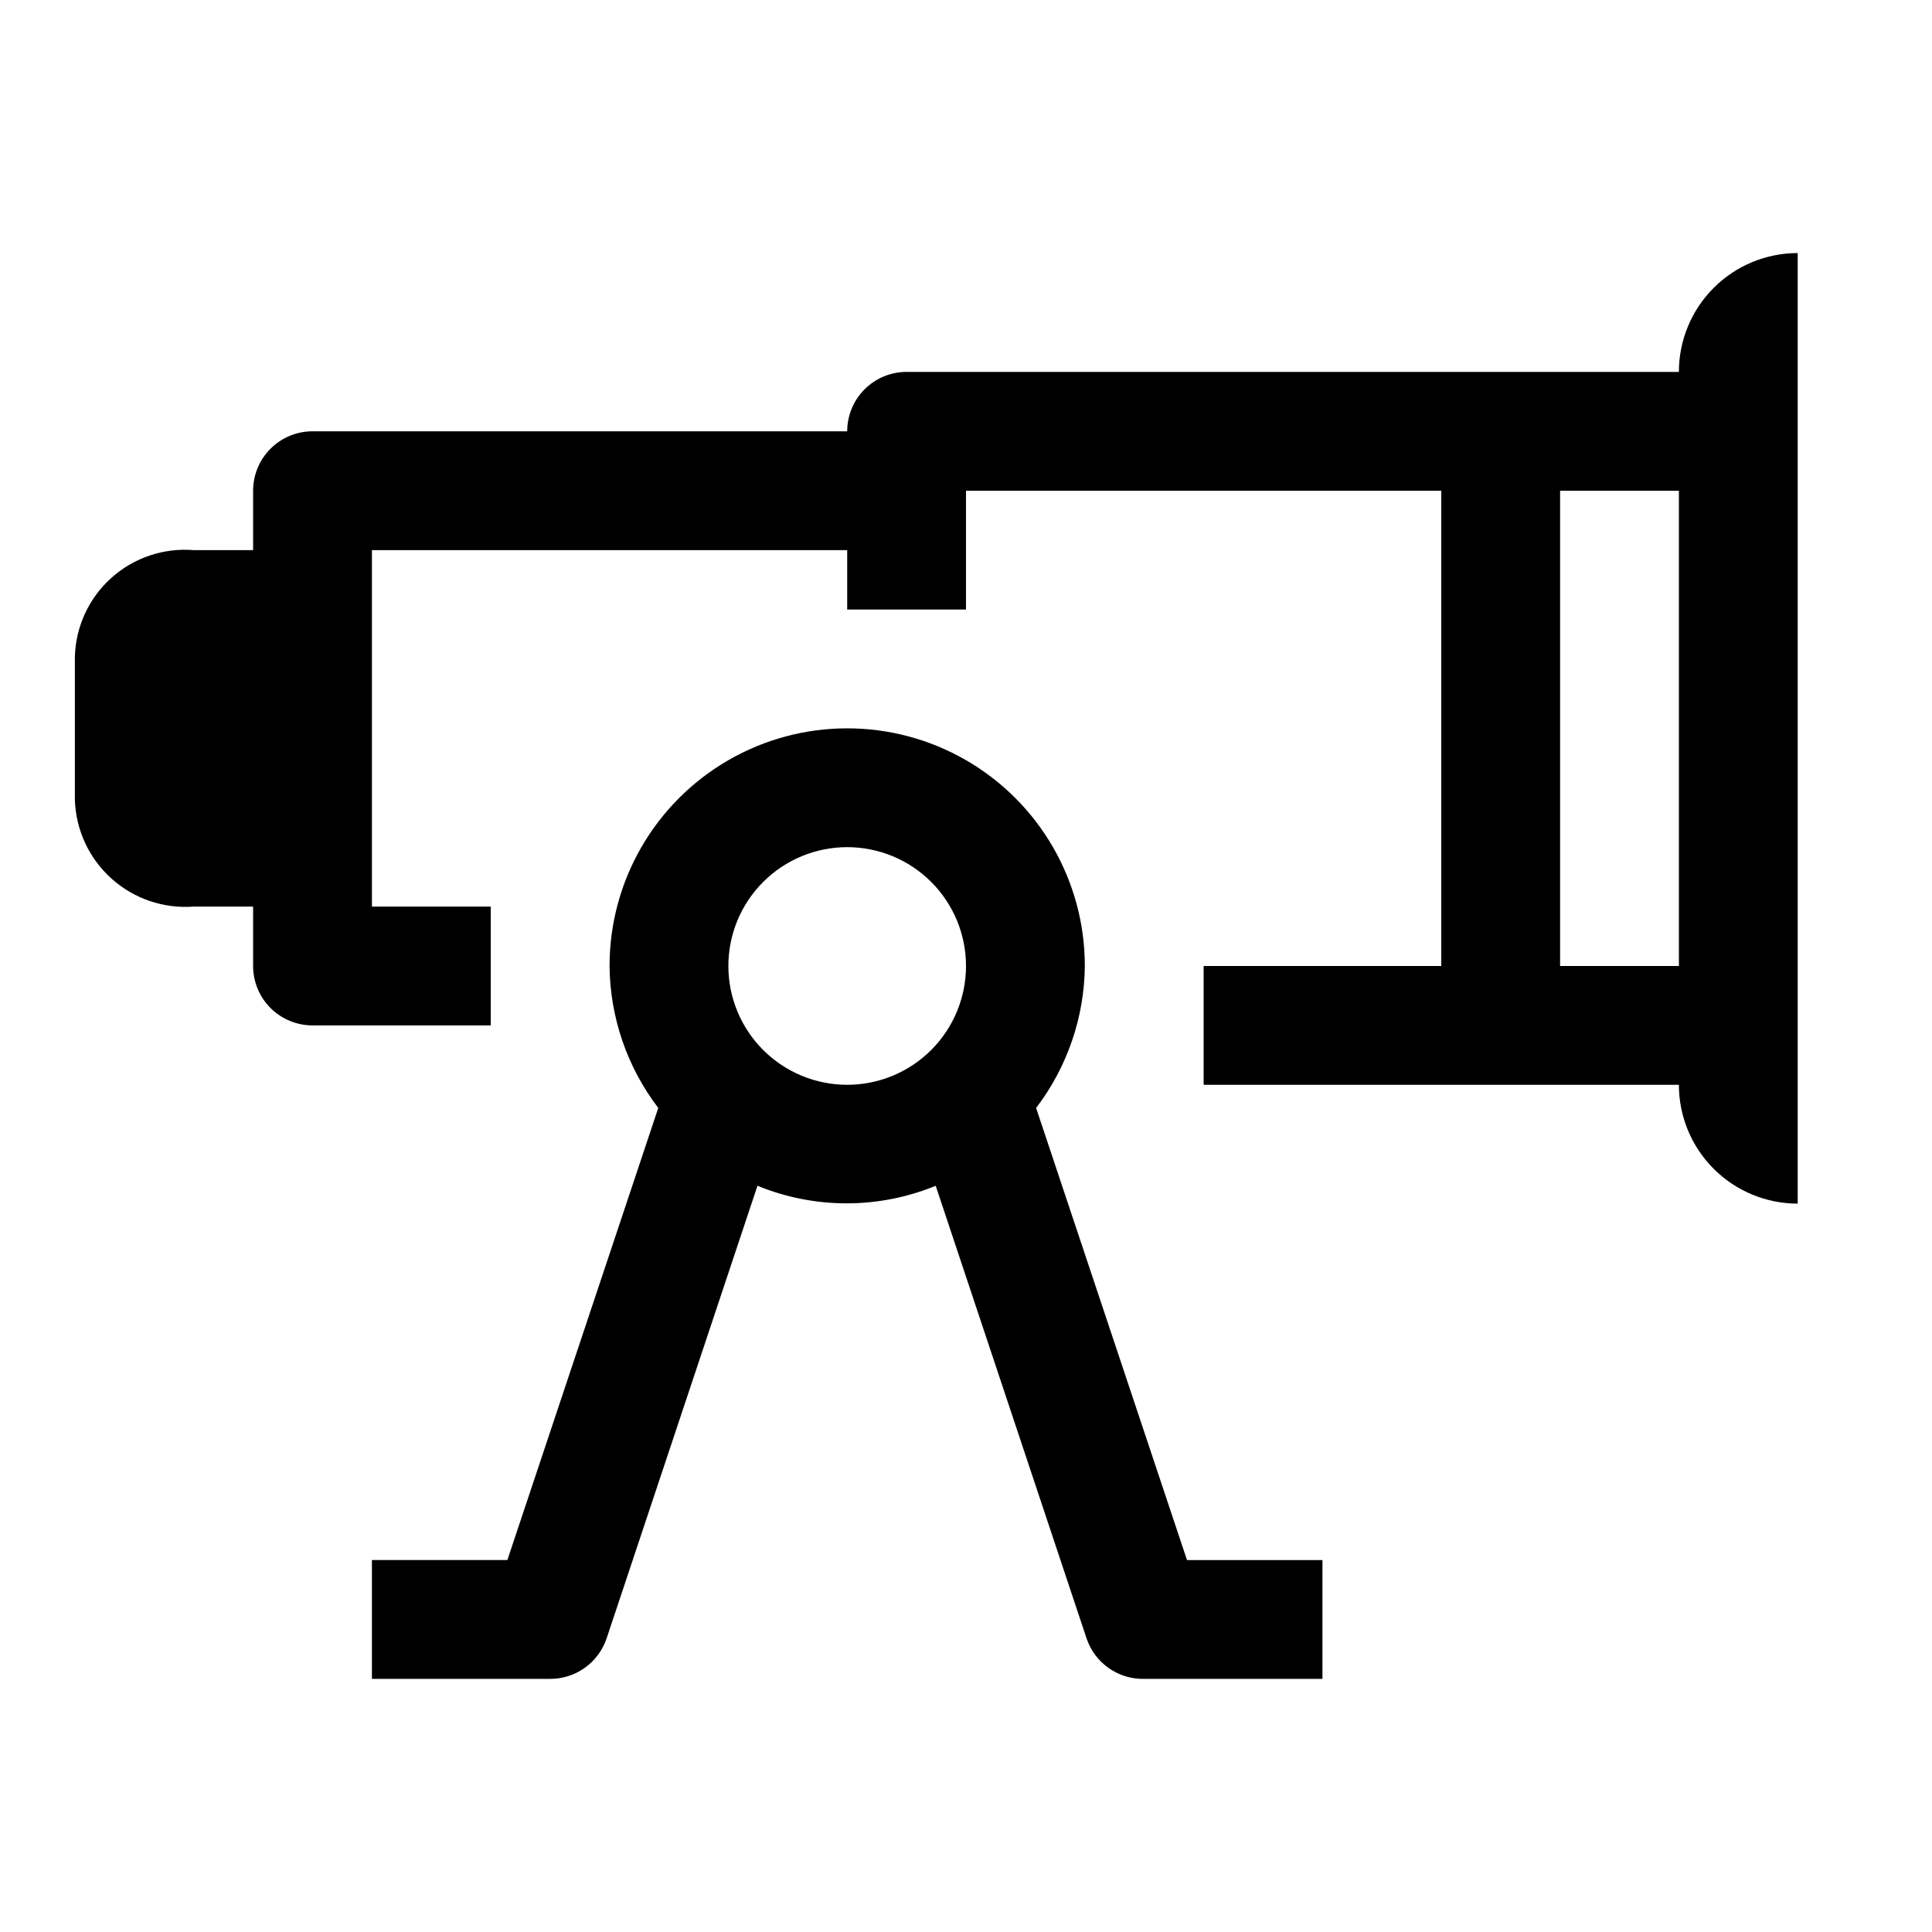 <?xml version="1.0" encoding="UTF-8"?>
<!-- Uploaded to: SVG Repo, www.svgrepo.com, Generator: SVG Repo Mixer Tools -->
<svg fill="#000000" width="800px" height="800px" version="1.1" viewBox="144 144 512 512" xmlns="http://www.w3.org/2000/svg">
 <g>
  <path d="m588.93 242.56h-204.67c-4.176 0-8.18 1.656-11.133 4.609s-4.609 6.957-4.609 11.133h-141.7c-4.176 0-8.18 1.66-11.133 4.613-2.949 2.953-4.609 6.957-4.609 11.133v15.742h-15.746c-7.988-0.652-15.895 2.019-21.852 7.383-5.961 5.363-9.445 12.941-9.637 20.957v37.785c0.238 8 3.734 15.555 9.684 20.906 5.949 5.356 13.828 8.039 21.805 7.434h15.746v15.746c0 4.176 1.66 8.18 4.609 11.133 2.953 2.949 6.957 4.609 11.133 4.609h47.234v-31.488h-31.488v-94.465h125.95v15.742h31.488v-31.484h125.95v125.95h-62.977v31.488h125.95-0.004c0 8.348 3.32 16.359 9.223 22.266 5.906 5.902 13.914 9.223 22.266 9.223v-251.91c-8.352 0-16.359 3.316-22.266 9.223-5.902 5.906-9.223 13.914-9.223 22.266zm0 157.44h-31.488v-125.95h31.488z"/>
  <path d="m418.58 437.62c8.254-10.816 12.785-24.02 12.91-37.625 0-22.5-12.004-43.289-31.488-54.539-19.488-11.25-43.492-11.25-62.977 0-19.484 11.25-31.488 32.039-31.488 54.539 0.125 13.605 4.652 26.809 12.91 37.625l-39.992 119.81h-35.895v31.488h47.23c3.301 0.012 6.523-1.02 9.207-2.941s4.695-4.637 5.75-7.762l39.988-119.97 0.004-0.004c15.129 6.211 32.098 6.211 47.23 0l39.988 119.97v0.004c1.074 3.176 3.133 5.93 5.883 7.856 2.746 1.926 6.035 2.926 9.391 2.848h47.23v-31.488h-35.895zm-50.066-6.137c-8.352 0-16.363-3.32-22.266-9.223-5.906-5.906-9.223-13.914-9.223-22.266s3.316-16.363 9.223-22.266c5.902-5.906 13.914-9.223 22.266-9.223 8.352 0 16.359 3.316 22.266 9.223 5.902 5.902 9.223 13.914 9.223 22.266s-3.32 16.359-9.223 22.266c-5.906 5.902-13.914 9.223-22.266 9.223z"/>
 </g>
</svg>